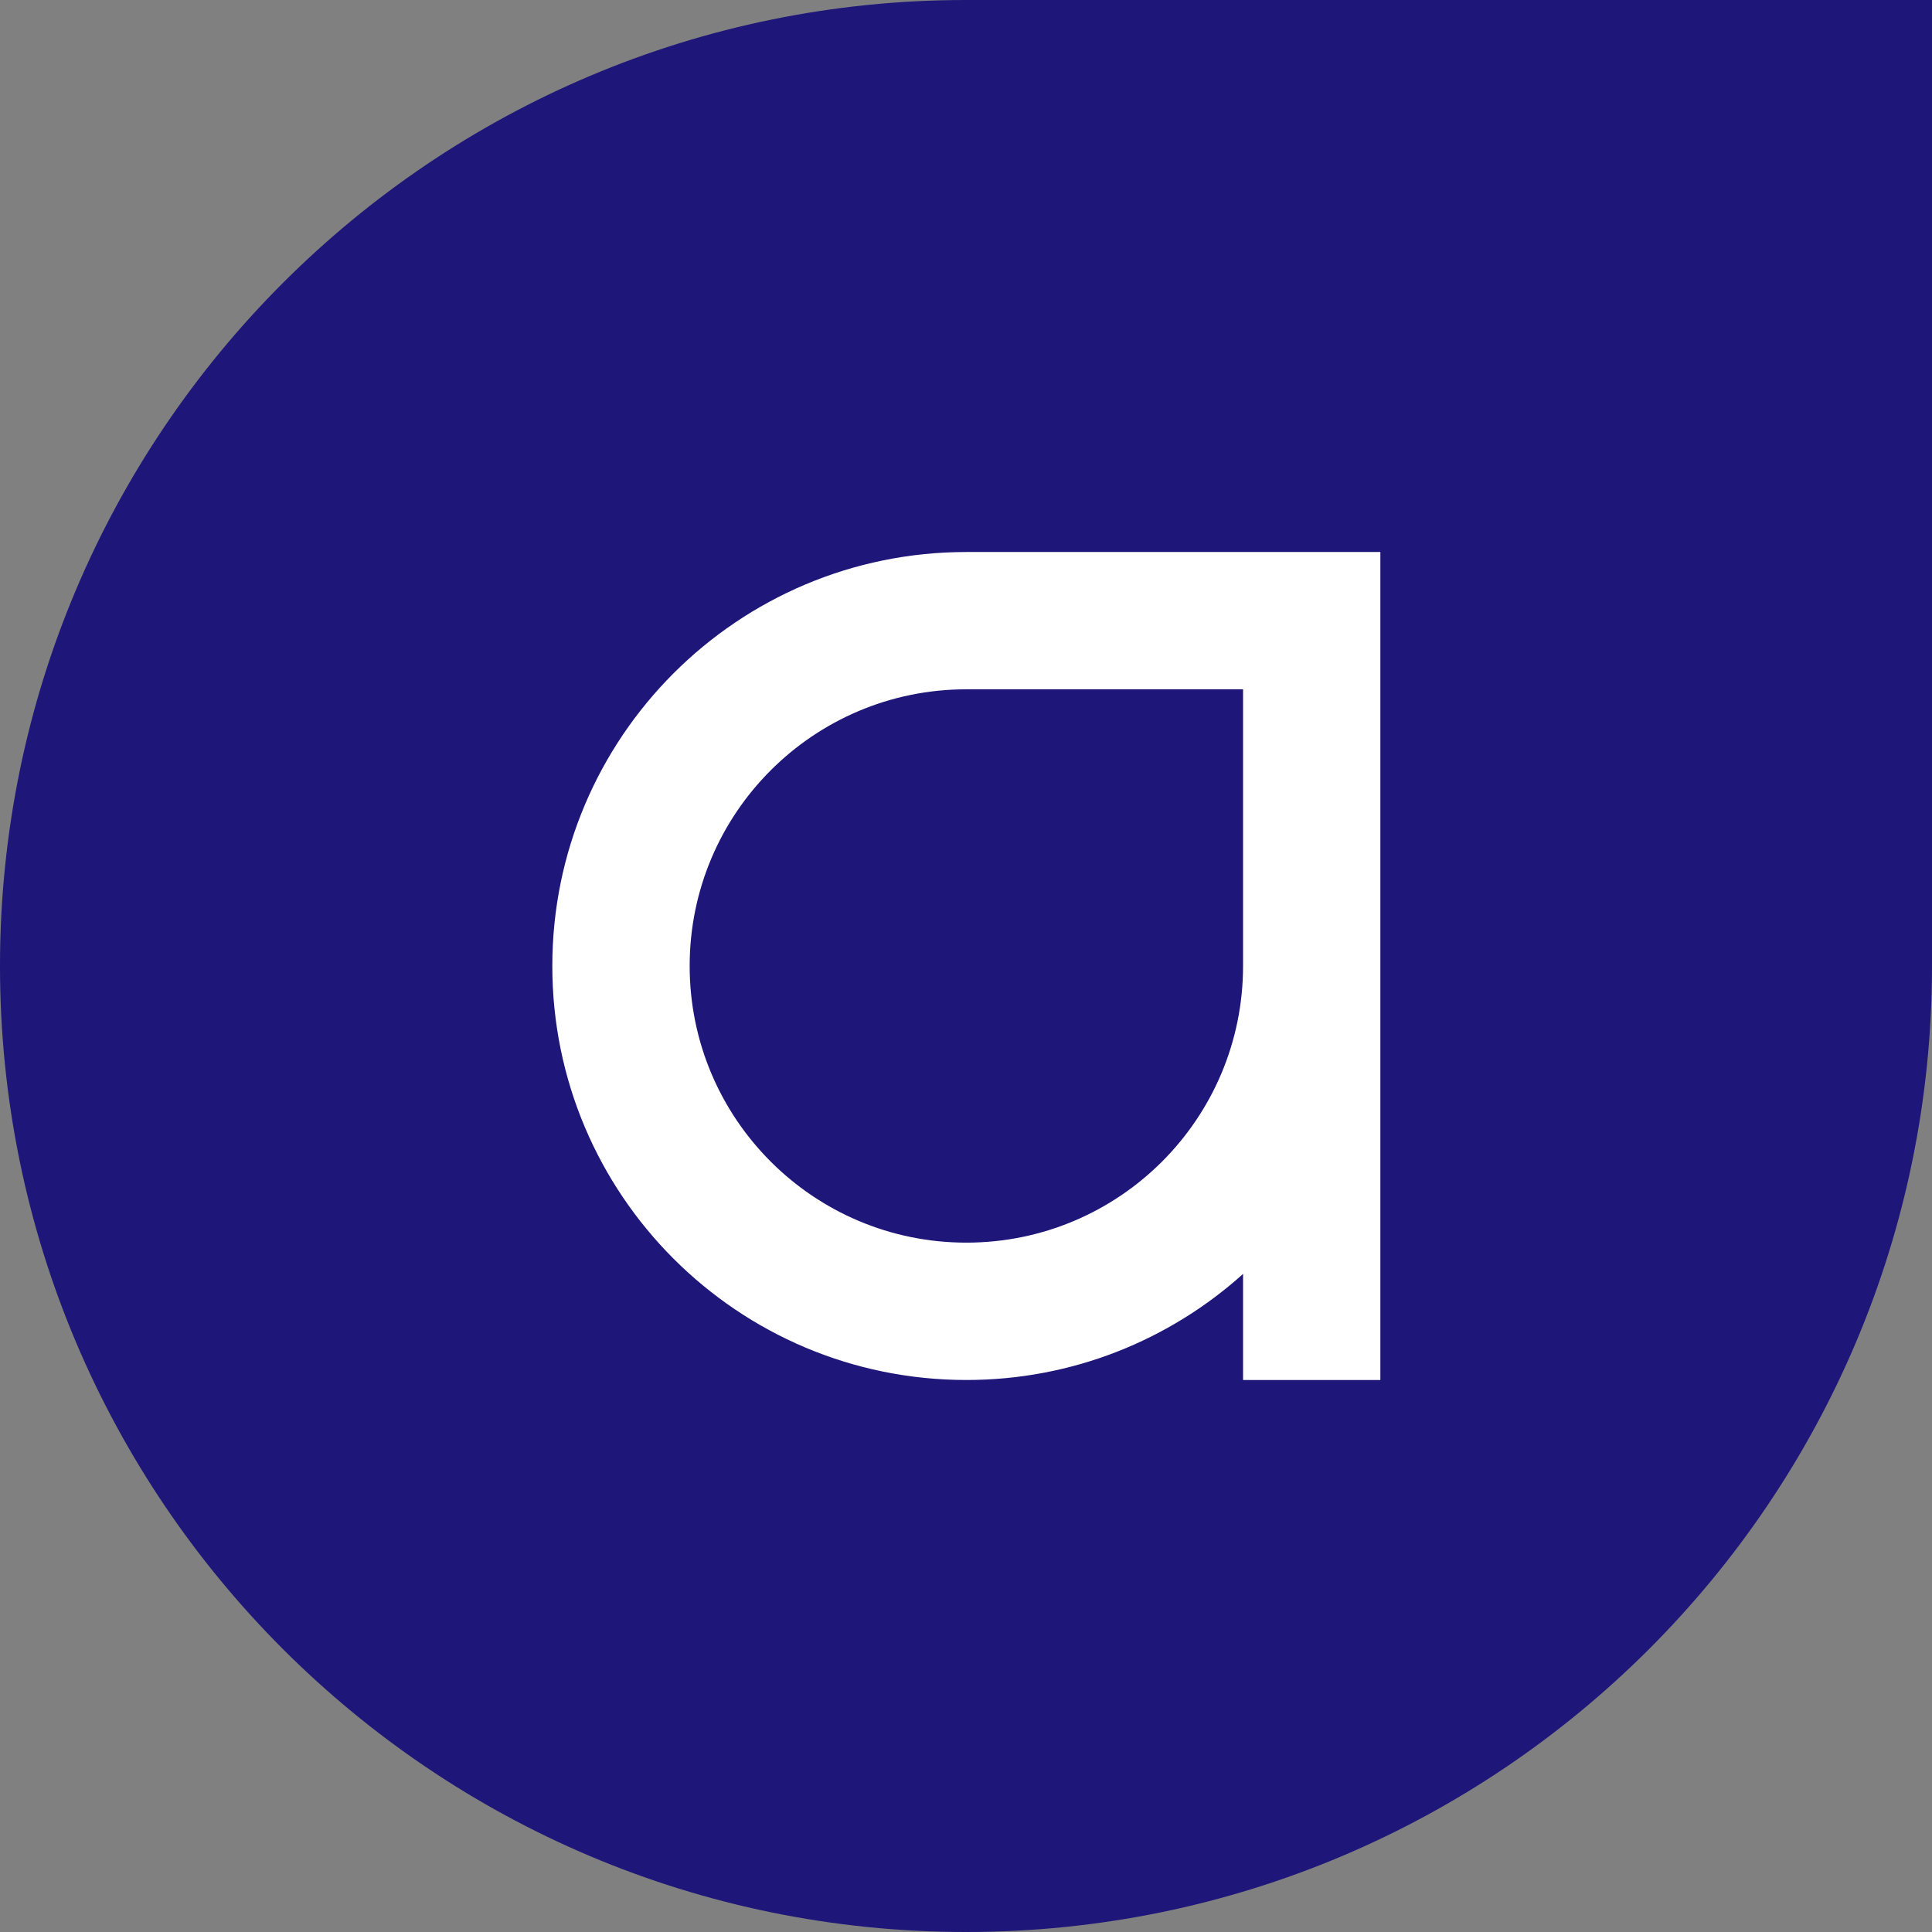 <svg width="32" height="32" viewBox="0 0 32 32" fill="none" xmlns="http://www.w3.org/2000/svg">
<rect x="0" y="0" width="32" height="32" fill="#808080" stroke="none"/>
<path d="M0 16C0 7.163 7.163 0 16 0H32V16C32 24.837 24.837 32 16 32C7.163 32 0 24.837 0 16Z" fill="#1E1679"/>
<path d="M16.006 9.143C12.219 9.143 9.148 12.213 9.148 16C9.148 19.787 12.218 22.857 16.006 22.857C17.768 22.857 19.375 22.192 20.589 21.1V22.857H22.863V16.001V9.143H16.005H16.006ZM20.589 15.999C20.589 18.531 18.537 20.582 16.006 20.582C13.475 20.582 11.423 18.53 11.423 15.999C11.423 13.469 13.475 11.417 16.006 11.417H20.589V15.999Z" fill="white"/>
</svg>
